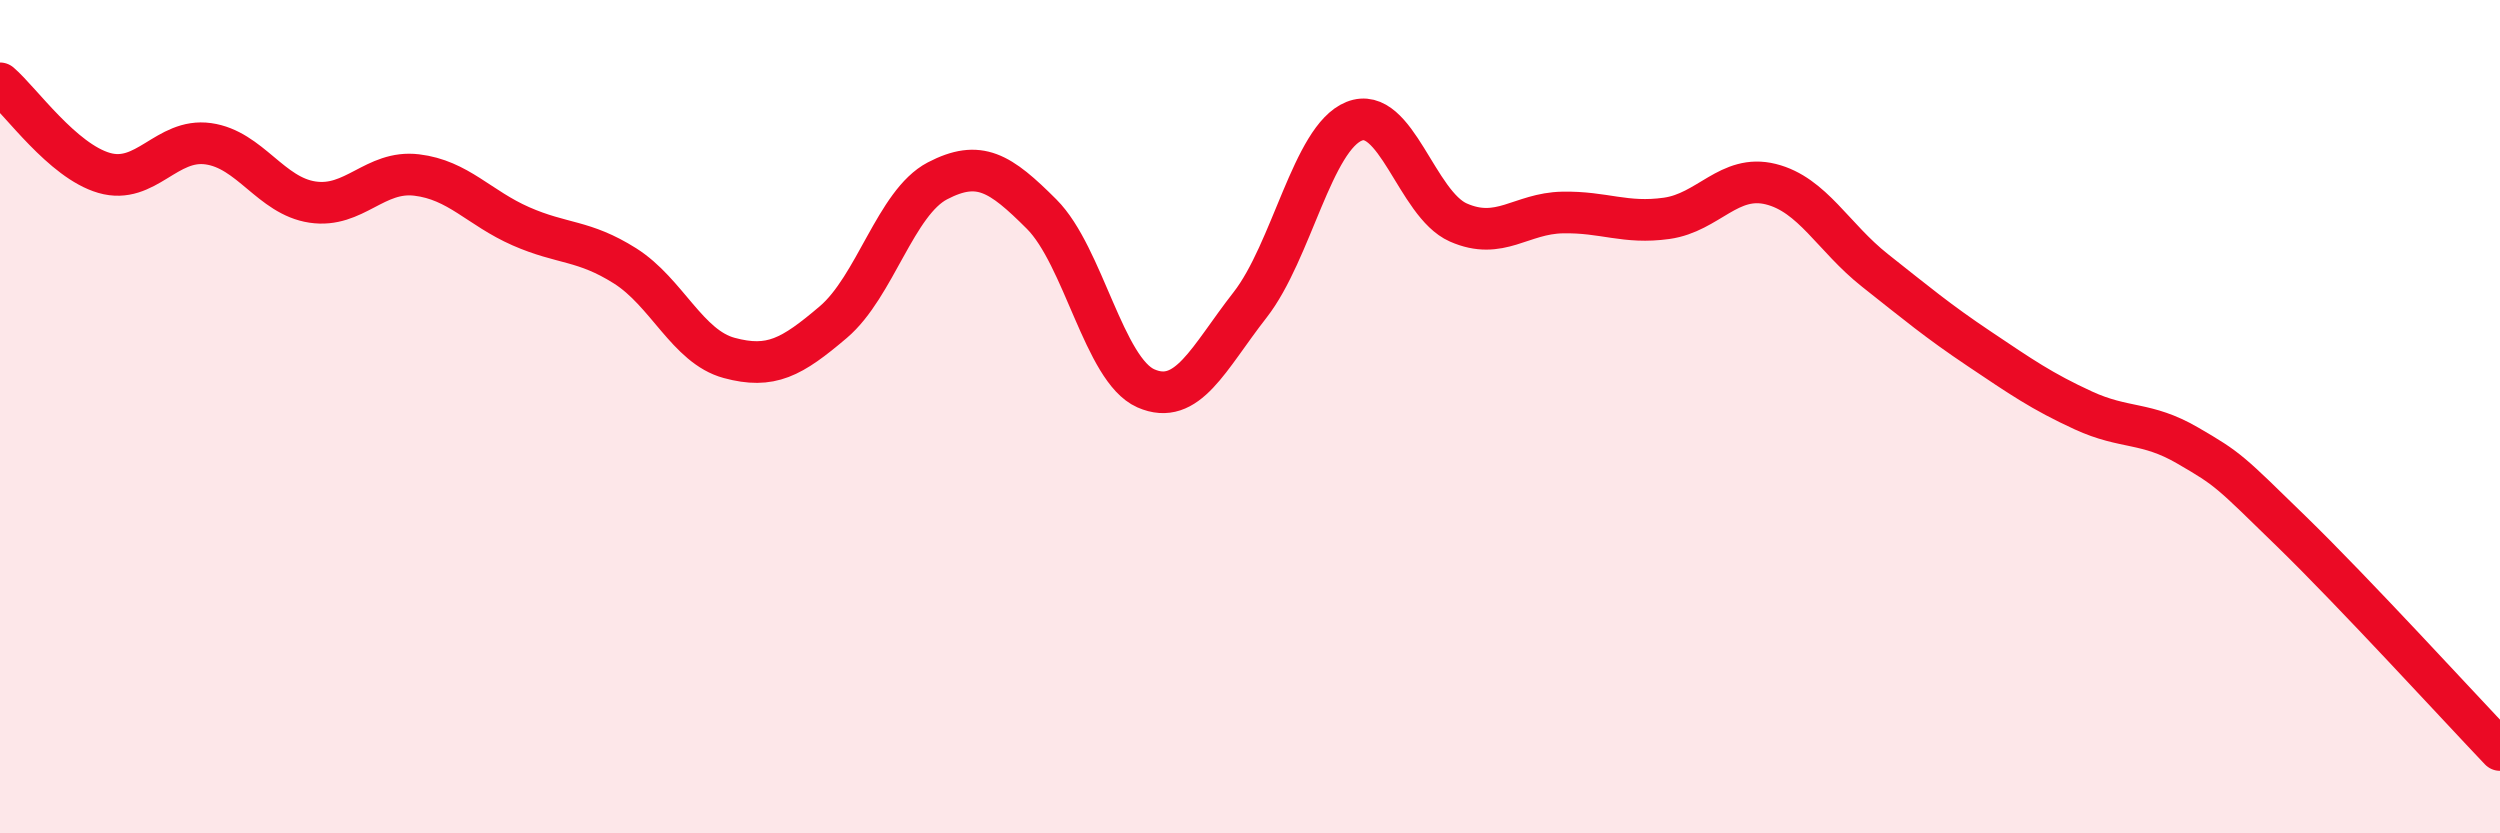 
    <svg width="60" height="20" viewBox="0 0 60 20" xmlns="http://www.w3.org/2000/svg">
      <path
        d="M 0,2 C 0.5,2.43 1.5,3.86 2.5,4.15 C 3.5,4.44 4,3.31 5,3.45 C 6,3.59 6.5,4.7 7.5,4.85 C 8.5,5 9,4.08 10,4.2 C 11,4.32 11.5,4.99 12.5,5.43 C 13.5,5.87 14,5.75 15,6.38 C 16,7.01 16.5,8.32 17.5,8.59 C 18.5,8.86 19,8.58 20,7.73 C 21,6.88 21.5,4.86 22.5,4.34 C 23.5,3.82 24,4.14 25,5.14 C 26,6.14 26.5,8.88 27.5,9.32 C 28.5,9.76 29,8.6 30,7.32 C 31,6.04 31.5,3.31 32.5,2.91 C 33.5,2.51 34,4.9 35,5.34 C 36,5.78 36.5,5.12 37.5,5.1 C 38.5,5.08 39,5.38 40,5.24 C 41,5.1 41.5,4.17 42.5,4.42 C 43.5,4.67 44,5.7 45,6.49 C 46,7.28 46.5,7.7 47.5,8.37 C 48.5,9.04 49,9.39 50,9.85 C 51,10.31 51.5,10.11 52.5,10.69 C 53.5,11.27 53.5,11.3 55,12.76 C 56.5,14.22 59,16.95 60,18L60 20L0 20Z"
        fill="#EB0A25"
        opacity="0.1"
        stroke-linecap="round"
        stroke-linejoin="round"
      />
      <path
        d="M 0,2 C 0.5,2.43 1.5,3.86 2.5,4.15 C 3.5,4.44 4,3.31 5,3.45 C 6,3.59 6.5,4.7 7.5,4.85 C 8.5,5 9,4.08 10,4.2 C 11,4.32 11.5,4.99 12.5,5.43 C 13.5,5.87 14,5.75 15,6.38 C 16,7.01 16.5,8.32 17.5,8.59 C 18.5,8.86 19,8.58 20,7.73 C 21,6.88 21.5,4.86 22.5,4.34 C 23.5,3.82 24,4.14 25,5.14 C 26,6.14 26.5,8.88 27.5,9.32 C 28.5,9.76 29,8.6 30,7.32 C 31,6.04 31.5,3.31 32.5,2.91 C 33.5,2.51 34,4.9 35,5.34 C 36,5.78 36.5,5.12 37.5,5.1 C 38.5,5.08 39,5.38 40,5.24 C 41,5.1 41.5,4.17 42.5,4.42 C 43.5,4.67 44,5.7 45,6.49 C 46,7.28 46.5,7.7 47.5,8.37 C 48.5,9.04 49,9.39 50,9.85 C 51,10.31 51.5,10.11 52.5,10.69 C 53.5,11.27 53.5,11.3 55,12.76 C 56.5,14.22 59,16.95 60,18"
        stroke="#EB0A25"
        stroke-width="1"
        fill="none"
        stroke-linecap="round"
        stroke-linejoin="round"
      />
    </svg>
  